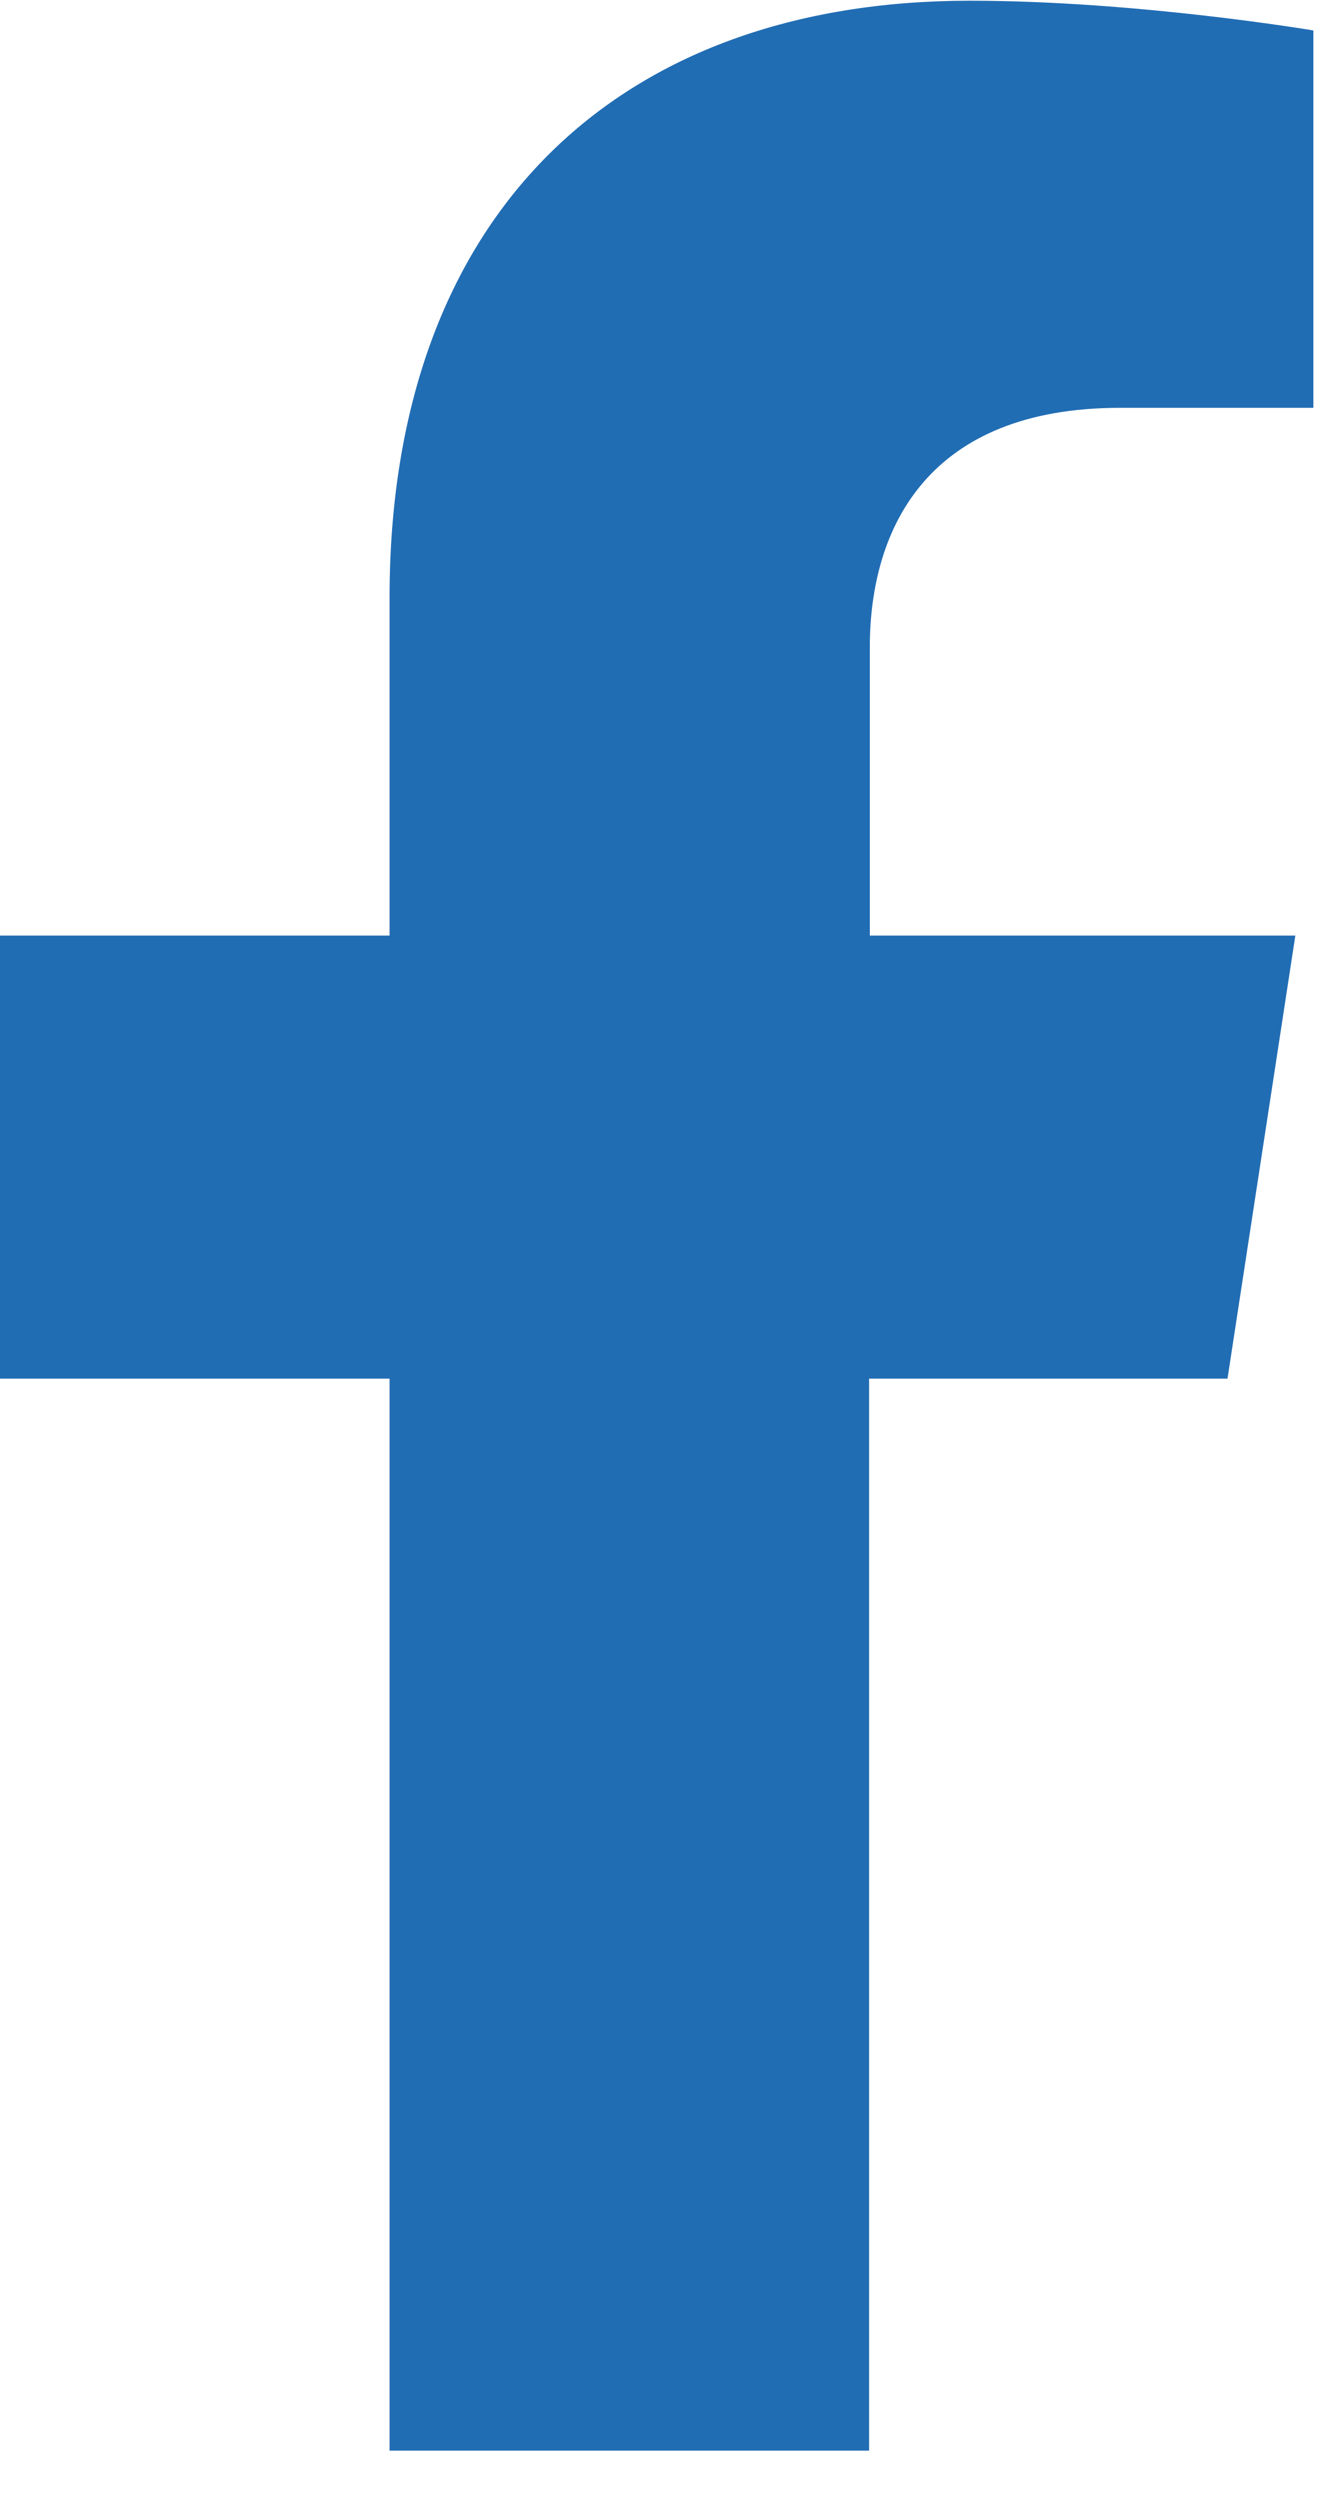 <svg width="15" height="28" viewBox="0 0 15 28" fill="none" xmlns="http://www.w3.org/2000/svg">
<path d="M13.751 15.442L14.511 10.479H9.744V7.252C9.744 5.895 10.412 4.568 12.547 4.568H14.713V0.341C14.713 0.341 12.741 0.008 10.862 0.008C6.934 0.008 4.364 2.389 4.364 6.694V10.479H0V15.442H4.364V27.449H9.736V15.442H13.751Z" fill="#216DB4"/>
</svg>
